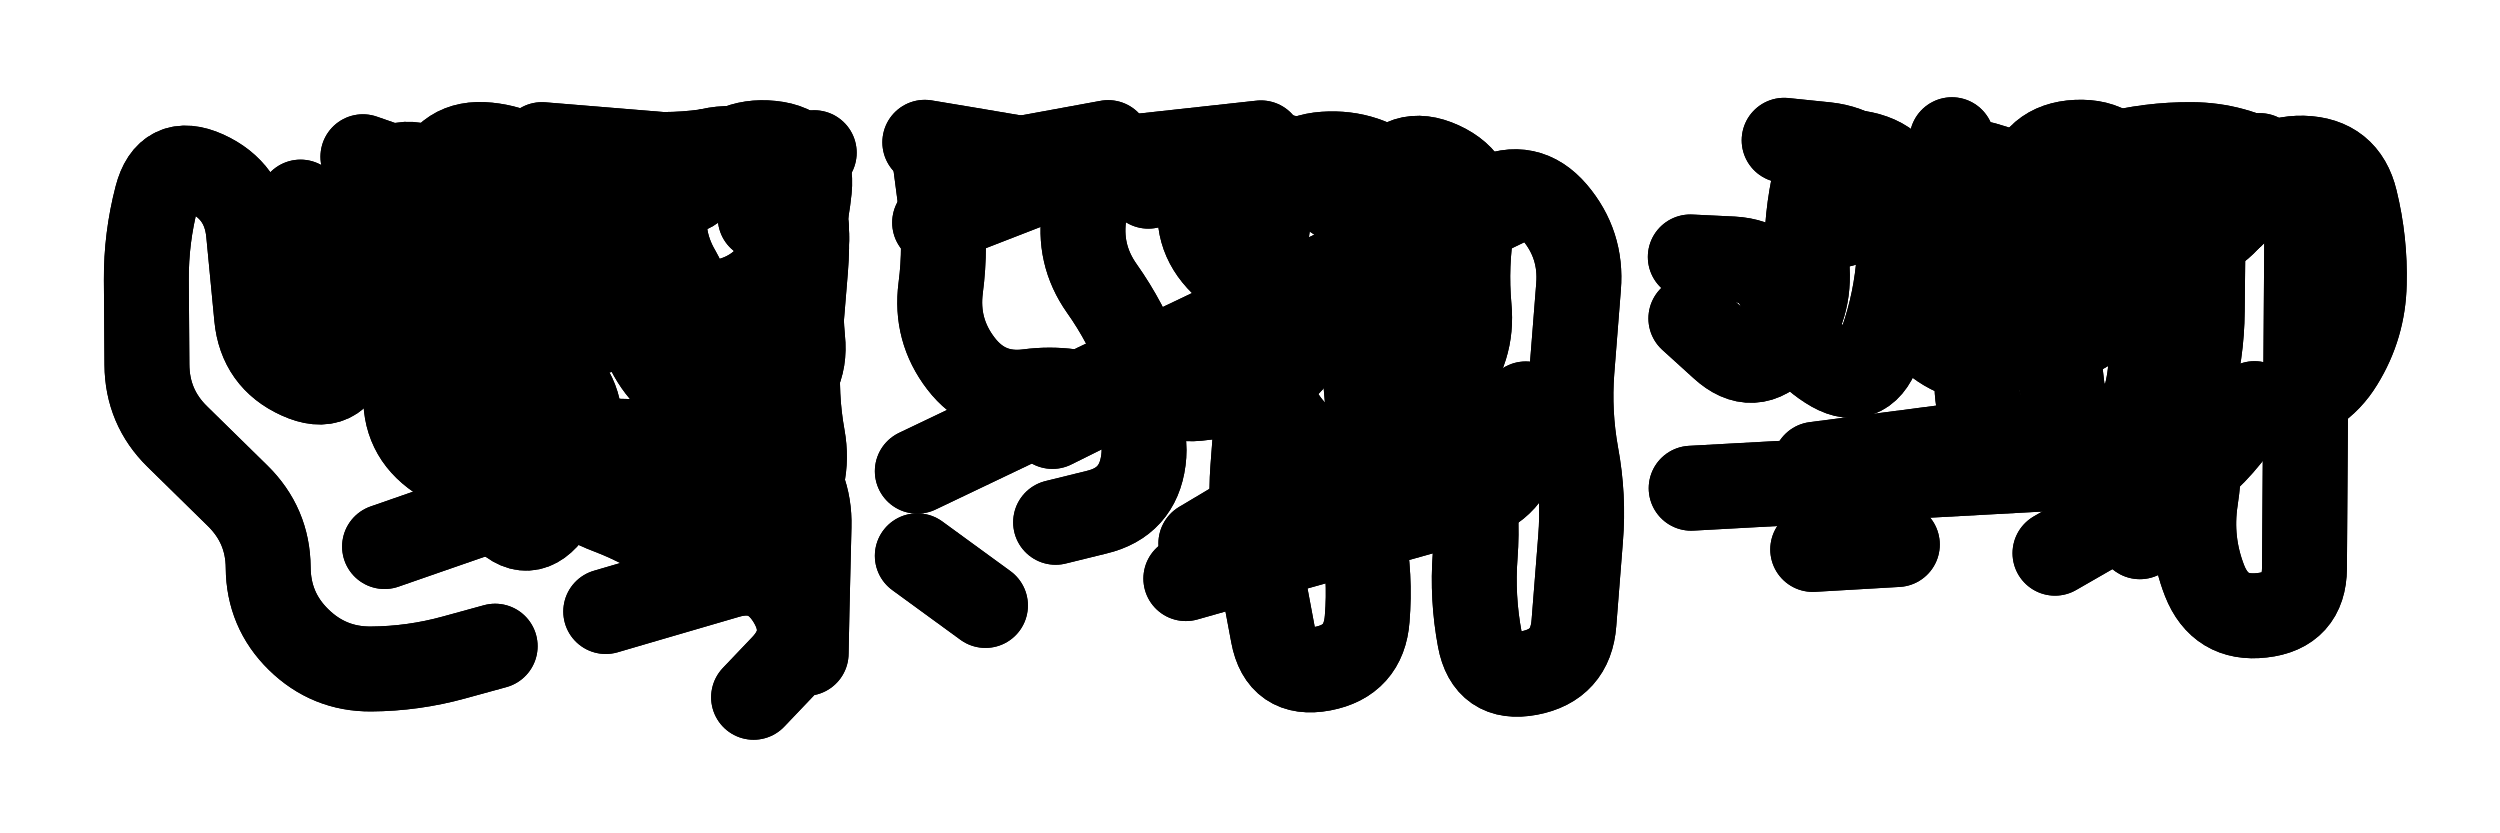 <svg xmlns="http://www.w3.org/2000/svg" viewBox="0 0 8658 2886"><title>Infinite Scribble #3583</title><defs><filter id="piece_3583_3_1_filter" x="-100" y="-100" width="8858" height="3086" filterUnits="userSpaceOnUse"><feTurbulence result="lineShape_distorted_turbulence" type="turbulence" baseFrequency="13605e-6" numOctaves="3"/><feGaussianBlur in="lineShape_distorted_turbulence" result="lineShape_distorted_turbulence_smoothed" stdDeviation="82320e-3"/><feDisplacementMap in="SourceGraphic" in2="lineShape_distorted_turbulence_smoothed" result="lineShape_distorted_results_shifted" scale="52920e-2" xChannelSelector="R" yChannelSelector="G"/><feOffset in="lineShape_distorted_results_shifted" result="lineShape_distorted" dx="-13230e-2" dy="-13230e-2"/><feGaussianBlur in="lineShape_distorted" result="lineShape_1" stdDeviation="14700e-3"/><feColorMatrix in="lineShape_1" result="lineShape" type="matrix" values="1 0 0 0 0  0 1 0 0 0  0 0 1 0 0  0 0 0 17640e-3 -8820e-3"/><feGaussianBlur in="lineShape" result="shrank_blurred" stdDeviation="17350e-3"/><feColorMatrix in="shrank_blurred" result="shrank" type="matrix" values="1 0 0 0 0 0 1 0 0 0 0 0 1 0 0 0 0 0 18230e-3 -13230e-3"/><feColorMatrix in="lineShape" result="border_filled" type="matrix" values="0.6 0 0 0 -0.4  0 0.6 0 0 -0.4  0 0 0.6 0 -0.4  0 0 0 1 0"/><feComposite in="border_filled" in2="shrank" result="border" operator="out"/><feOffset in="lineShape" result="shapes_linestyle_bottom3" dx="70560e-3" dy="70560e-3"/><feOffset in="lineShape" result="shapes_linestyle_bottom2" dx="47040e-3" dy="47040e-3"/><feOffset in="lineShape" result="shapes_linestyle_bottom1" dx="23520e-3" dy="23520e-3"/><feMerge result="shapes_linestyle_bottom"><feMergeNode in="shapes_linestyle_bottom3"/><feMergeNode in="shapes_linestyle_bottom2"/><feMergeNode in="shapes_linestyle_bottom1"/></feMerge><feGaussianBlur in="shapes_linestyle_bottom" result="shapes_linestyle_bottomcontent_blurred" stdDeviation="17350e-3"/><feColorMatrix in="shapes_linestyle_bottomcontent_blurred" result="shapes_linestyle_bottomcontent" type="matrix" values="1 0 0 0 0 0 1 0 0 0 0 0 1 0 0 0 0 0 18230e-3 -13230e-3"/><feColorMatrix in="shapes_linestyle_bottomcontent" result="shapes_linestyle_bottomdark" type="matrix" values="0.6 0 0 0 -0.1  0 0.6 0 0 -0.1  0 0 0.6 0 -0.1  0 0 0 1 0"/><feColorMatrix in="shapes_linestyle_bottom" result="shapes_linestyle_bottomborderblack" type="matrix" values="0.6 0 0 0 -0.4  0 0.6 0 0 -0.4  0 0 0.6 0 -0.4  0 0 0 1 0"/><feGaussianBlur in="lineShape" result="shapes_linestyle_frontshrank_blurred" stdDeviation="17350e-3"/><feColorMatrix in="shapes_linestyle_frontshrank_blurred" result="shapes_linestyle_frontshrank" type="matrix" values="1 0 0 0 0 0 1 0 0 0 0 0 1 0 0 0 0 0 18230e-3 -13230e-3"/><feMerge result="shapes_linestyle"><feMergeNode in="shapes_linestyle_bottomborderblack"/><feMergeNode in="shapes_linestyle_bottomdark"/><feMergeNode in="shapes_linestyle_frontshrank"/></feMerge><feComposite in="shapes_linestyle" in2="shrank" result="shapes_linestyle_cropped" operator="over"/><feComposite in="border" in2="shapes_linestyle_cropped" result="shapes" operator="over"/></filter><filter id="piece_3583_3_1_shadow" x="-100" y="-100" width="8858" height="3086" filterUnits="userSpaceOnUse"><feColorMatrix in="SourceGraphic" result="result_blackened" type="matrix" values="0 0 0 0 0  0 0 0 0 0  0 0 0 0 0  0 0 0 0.8 0"/><feGaussianBlur in="result_blackened" result="result_blurred" stdDeviation="88200e-3"/><feComposite in="SourceGraphic" in2="result_blurred" result="result" operator="over"/></filter><filter id="piece_3583_3_1_overall" x="-100" y="-100" width="8858" height="3086" filterUnits="userSpaceOnUse"><feTurbulence result="background_texture_bumps" type="fractalNoise" baseFrequency="40e-3" numOctaves="3"/><feDiffuseLighting in="background_texture_bumps" result="background_texture" surfaceScale="1" diffuseConstant="2" lighting-color="#aaa"><feDistantLight azimuth="225" elevation="20"/></feDiffuseLighting><feColorMatrix in="background_texture" result="background_texturelightened" type="matrix" values="0.6 0 0 0 0.8  0 0.6 0 0 0.8  0 0 0.6 0 0.8  0 0 0 1 0"/><feColorMatrix in="SourceGraphic" result="background_darkened" type="matrix" values="2 0 0 0 -1  0 2 0 0 -1  0 0 2 0 -1  0 0 0 1 0"/><feMorphology in="background_darkened" result="background_glow_1_thicken" operator="dilate" radius="0"/><feColorMatrix in="background_glow_1_thicken" result="background_glow_1_thicken_colored" type="matrix" values="0 0 0 0 0  0 0 0 0 0  0 0 0 0 0  0 0 0 0.7 0"/><feGaussianBlur in="background_glow_1_thicken_colored" result="background_glow_1" stdDeviation="98800e-3"/><feMorphology in="background_darkened" result="background_glow_2_thicken" operator="dilate" radius="0"/><feColorMatrix in="background_glow_2_thicken" result="background_glow_2_thicken_colored" type="matrix" values="0 0 0 0 0  0 0 0 0 0  0 0 0 0 0  0 0 0 0 0"/><feGaussianBlur in="background_glow_2_thicken_colored" result="background_glow_2" stdDeviation="0"/><feComposite in="background_glow_1" in2="background_glow_2" result="background_glow" operator="out"/><feBlend in="background_glow" in2="background_texturelightened" result="background" mode="normal"/></filter><clipPath id="piece_3583_3_1_clip"><rect x="0" y="0" width="8658" height="2886"/></clipPath><g id="layer_5" filter="url(#piece_3583_3_1_filter)" stroke-width="294" stroke-linecap="round" fill="none"><path d="M 2624 745 L 2811 520 M 1323 1884 Q 1323 1884 1461 1836 Q 1600 1788 1738 1740 Q 1877 1692 2015 1644 Q 2154 1596 2292 1548 Q 2431 1500 2569 1452 Q 2708 1404 2631 1279 L 2554 1155 M 2089 2109 Q 2089 2109 2229 2068 Q 2370 2027 2510 1986 Q 2651 1945 2727 2070 Q 2803 2195 2702 2300 L 2601 2406 M 1219 696 Q 1219 696 1345 621 Q 1471 547 1617 546 Q 1764 545 1910 544 Q 2057 543 2131 669 Q 2206 795 2169 937 Q 2132 1079 1998 1018 Q 1865 958 1720 934 Q 1576 910 1539 1052 Q 1502 1194 1368 1133 Q 1235 1073 1198 1215 Q 1161 1357 1027 1296 Q 894 1236 880 1090 Q 866 944 852 798 Q 838 652 704 591 Q 571 531 534 673 Q 497 815 498 961 Q 499 1108 500 1254 Q 501 1401 605 1503 Q 710 1606 814 1708 Q 919 1811 920 1957 Q 921 2104 1025 2206 Q 1130 2309 1276 2308 Q 1423 2307 1564 2268 L 1706 2229" stroke="hsl(208,100%,47%)"/><path d="M 3168 1623 Q 3168 1623 3300 1560 Q 3432 1497 3564 1434 Q 3696 1371 3828 1308 Q 3960 1245 4092 1182 Q 4224 1119 4356 1056 Q 4488 993 4620 930 Q 4752 867 4884 804 Q 5016 741 5148 678 Q 5280 615 5375 726 Q 5470 838 5458 984 Q 5447 1130 5435 1276 Q 5424 1422 5450 1566 Q 5477 1711 5465 1857 Q 5454 2003 5442 2149 Q 5431 2295 5287 2322 Q 5143 2349 5116 2205 Q 5089 2061 5100 1915 Q 5111 1769 5084 1625 Q 5057 1481 4994 1349 Q 4931 1217 4819 1312 Q 4708 1407 4696 1553 Q 4685 1699 4711 1843 Q 4738 1988 4726 2134 Q 4715 2280 4571 2307 Q 4427 2334 4400 2190 Q 4373 2046 4346 1902 Q 4319 1758 4330 1612 L 4341 1466" stroke="hsl(156,100%,44%)"/><path d="M 6277 1599 Q 6277 1599 6422 1580 Q 6568 1561 6713 1542 Q 6859 1523 7004 1504 Q 7150 1485 7295 1466 Q 7441 1447 7586 1428 Q 7732 1409 7877 1390 Q 8023 1371 8099 1246 Q 8176 1121 8179 974 Q 8183 828 8148 685 Q 8114 543 7967 539 Q 7821 536 7765 671 Q 7709 807 7584 730 Q 7459 654 7334 577 Q 7209 501 7153 636 Q 7097 772 7186 888 Q 7275 1004 7146 1074 Q 7018 1144 6877 1102 Q 6737 1061 6740 914 Q 6744 768 6747 621 L 6751 475" stroke="hsl(84,100%,51%)"/></g><g id="layer_4" filter="url(#piece_3583_3_1_filter)" stroke-width="294" stroke-linecap="round" fill="none"><path d="M 2078 1136 Q 2078 1136 2220 1102 Q 2363 1068 2505 1034 Q 2648 1000 2704 864 Q 2760 729 2671 613 Q 2582 497 2436 516 Q 2291 536 2145 517 Q 2000 498 1996 644 Q 1993 791 1857 847 Q 1722 903 1666 767 Q 1610 632 1474 576 Q 1339 520 1297 660 Q 1255 801 1289 943 Q 1323 1086 1423 1192 Q 1524 1298 1624 1404 Q 1725 1510 1871 1513 Q 2018 1517 2164 1520 Q 2311 1524 2453 1490 Q 2596 1456 2696 1562 Q 2797 1668 2793 1814 Q 2790 1961 2786 2107 L 2783 2254" stroke="hsl(232,100%,53%)"/><path d="M 3636 1468 Q 3636 1468 3767 1403 Q 3899 1339 4030 1274 Q 4162 1210 4293 1145 Q 4425 1081 4556 1016 Q 4688 952 4819 887 Q 4951 823 5082 758 L 5214 694 M 4098 1995 Q 4098 1995 4239 1955 Q 4380 1916 4521 1876 Q 4662 1837 4803 1797 Q 4944 1758 5085 1718 Q 5226 1679 5250 1534 L 5275 1390 M 3228 762 Q 3228 762 3364 709 Q 3501 656 3637 603 Q 3774 550 3920 534 Q 4066 518 4212 502 L 4358 486 M 3404 2088 L 3168 1916" stroke="hsl(192,100%,47%)"/><path d="M 6300 787 Q 6300 787 6442 750 Q 6584 713 6726 676 Q 6868 639 7010 602 Q 7152 565 7294 528 Q 7436 491 7582 492 Q 7729 493 7855 567 Q 7981 641 7980 787 Q 7979 934 7978 1080 Q 7977 1227 7976 1373 Q 7975 1520 7974 1666 Q 7973 1813 7972 1959 Q 7971 2106 7825 2122 Q 7680 2139 7626 2002 Q 7573 1866 7595 1721 Q 7617 1576 7600 1430 Q 7584 1285 7606 1140 Q 7628 995 7483 973 Q 7338 951 7264 1077 Q 7190 1203 7075 1112 Q 6961 1021 6887 1147 Q 6813 1273 6850 1415 Q 6887 1557 7033 1558 L 7180 1559" stroke="hsl(120,100%,50%)"/></g><g id="layer_3" filter="url(#piece_3583_3_1_filter)" stroke-width="294" stroke-linecap="round" fill="none"><path d="M 2675 1068 Q 2675 1068 2727 931 Q 2779 794 2794 648 Q 2809 502 2663 487 Q 2517 472 2437 594 Q 2357 717 2264 603 Q 2172 490 2092 612 Q 2012 735 1919 621 Q 1827 508 1681 493 Q 1535 478 1489 617 Q 1444 757 1541 866 Q 1639 975 1761 1055 Q 1884 1135 2027 1105 Q 2171 1075 2237 1205 Q 2303 1336 2442 1381 Q 2582 1427 2679 1536 Q 2777 1645 2769 1791 Q 2761 1938 2616 1961 Q 2471 1985 2352 1899 Q 2234 1814 2097 1762 Q 1960 1710 1867 1596 Q 1775 1483 1638 1431 Q 1501 1379 1382 1293 Q 1264 1208 1171 1094 Q 1079 981 1055 836 L 1032 691" stroke="hsl(253,100%,55%)"/><path d="M 4150 1873 Q 4150 1873 4276 1798 Q 4402 1724 4528 1649 Q 4654 1575 4780 1500 Q 4906 1426 4999 1313 Q 5093 1201 5079 1055 Q 5066 909 5090 764 Q 5115 620 4982 559 Q 4849 498 4777 625 Q 4706 753 4593 659 Q 4481 566 4336 541 Q 4192 517 4156 659 Q 4120 801 4224 903 Q 4329 1005 4433 1107 Q 4538 1209 4412 1283 Q 4286 1358 4140 1371 Q 3994 1385 3943 1247 Q 3892 1110 3807 990 Q 3723 871 3747 726 Q 3772 582 3627 557 Q 3483 533 3338 508 L 3194 484" stroke="hsl(214,100%,53%)"/><path d="M 7133 940 Q 7133 940 7275 905 Q 7418 870 7560 835 Q 7703 800 7760 665 L 7817 530 M 7108 1907 Q 7108 1907 7235 1834 Q 7362 1762 7489 1689 Q 7616 1617 7707 1503 L 7799 1389 M 6269 1894 L 6562 1877 M 6170 477 Q 6170 477 6316 492 Q 6462 508 6521 642 Q 6581 776 6565 922 Q 6550 1068 6497 1205 Q 6445 1342 6322 1262 Q 6199 1183 6168 1039 Q 6138 896 5991 888 L 5845 881" stroke="hsl(168,100%,49%)"/></g><g id="layer_2" filter="url(#piece_3583_3_1_filter)" stroke-width="294" stroke-linecap="round" fill="none"><path d="M 2533 1460 Q 2533 1460 2659 1386 Q 2786 1312 2771 1166 Q 2757 1020 2780 875 Q 2804 731 2718 612 Q 2633 493 2487 507 Q 2341 522 2304 664 Q 2267 806 2341 932 Q 2415 1059 2278 1111 Q 2141 1163 2028 1070 Q 1915 978 1900 832 Q 1886 686 1773 593 Q 1660 501 1587 628 Q 1515 755 1402 662 Q 1289 570 1216 697 Q 1144 824 1182 965 Q 1221 1107 1367 1106 Q 1514 1106 1588 1232 Q 1662 1359 1789 1431 Q 1916 1504 2043 1576 Q 2170 1649 2274 1752 Q 2378 1855 2524 1854 L 2671 1854" stroke="hsl(271,100%,55%)"/><path d="M 4762 1258 Q 4762 1258 4826 1126 Q 4890 995 4918 851 Q 4946 707 4835 611 Q 4725 515 4578 525 Q 4432 535 4399 678 Q 4366 821 4371 967 Q 4376 1114 4381 1260 Q 4386 1407 4493 1506 Q 4600 1606 4746 1601 L 4893 1596 M 3540 538 L 3829 485" stroke="hsl(238,100%,59%)"/><path d="M 7538 1497 Q 7538 1497 7577 1356 Q 7617 1215 7618 1068 Q 7620 922 7621 775 Q 7623 629 7497 554 Q 7371 480 7313 614 Q 7255 749 7129 674 Q 7003 600 6862 560 Q 6721 521 6663 655 Q 6605 790 6720 880 Q 6835 971 6969 1029 Q 7104 1087 7121 1232 Q 7138 1378 7155 1523 Q 7172 1669 7287 1759 L 7402 1850" stroke="hsl(196,100%,54%)"/></g><g id="layer_1" filter="url(#piece_3583_3_1_filter)" stroke-width="294" stroke-linecap="round" fill="none"><path d="M 1868 492 Q 1868 492 2014 504 Q 2160 516 2306 528 Q 2452 540 2596 514 Q 2741 488 2767 632 Q 2793 777 2781 923 Q 2769 1069 2757 1215 Q 2745 1361 2771 1505 Q 2797 1650 2713 1770 Q 2630 1890 2534 1779 Q 2439 1669 2411 1525 Q 2384 1381 2394 1234 Q 2405 1088 2284 1006 Q 2163 924 2016 913 Q 1870 903 1820 1041 Q 1771 1179 1891 1262 Q 2011 1346 1999 1492 Q 1987 1638 1903 1758 Q 1820 1878 1724 1767 Q 1629 1657 1508 1575 Q 1387 1493 1397 1346 Q 1408 1200 1418 1053 Q 1429 907 1477 768 Q 1525 630 1386 582 L 1248 534" stroke="hsl(295,100%,56%)"/><path d="M 3968 636 Q 3968 636 4101 574 Q 4234 513 4380 526 Q 4526 540 4645 624 Q 4765 709 4751 855 Q 4738 1001 4724 1147 Q 4711 1293 4735 1437 Q 4760 1582 4746 1728 L 4733 1874 M 3647 1800 Q 3647 1800 3789 1765 Q 3932 1731 3951 1585 Q 3970 1440 3834 1384 Q 3699 1328 3553 1347 Q 3408 1366 3319 1250 Q 3230 1134 3249 988 Q 3268 843 3249 697 L 3230 552" stroke="hsl(256,100%,61%)"/><path d="M 5848 1682 Q 5848 1682 5994 1674 Q 6141 1666 6287 1658 Q 6434 1650 6580 1642 Q 6727 1634 6873 1626 Q 7020 1618 7166 1610 Q 7313 1602 7380 1472 Q 7447 1342 7440 1195 Q 7433 1049 7426 902 Q 7419 756 7374 616 Q 7330 477 7183 484 Q 7037 491 7007 634 Q 6978 778 7024 917 Q 7070 1057 6972 1166 Q 6875 1275 6745 1208 Q 6615 1141 6608 994 Q 6601 848 6594 701 Q 6587 555 6444 524 Q 6301 493 6271 636 Q 6242 780 6250 926 Q 6258 1073 6160 1182 Q 6063 1291 5955 1192 L 5847 1094" stroke="hsl(220,100%,61%)"/></g></defs><g filter="url(#piece_3583_3_1_overall)" clip-path="url(#piece_3583_3_1_clip)"><use href="#layer_5"/><use href="#layer_4"/><use href="#layer_3"/><use href="#layer_2"/><use href="#layer_1"/></g><g clip-path="url(#piece_3583_3_1_clip)"><use href="#layer_5" filter="url(#piece_3583_3_1_shadow)"/><use href="#layer_4" filter="url(#piece_3583_3_1_shadow)"/><use href="#layer_3" filter="url(#piece_3583_3_1_shadow)"/><use href="#layer_2" filter="url(#piece_3583_3_1_shadow)"/><use href="#layer_1" filter="url(#piece_3583_3_1_shadow)"/></g></svg>